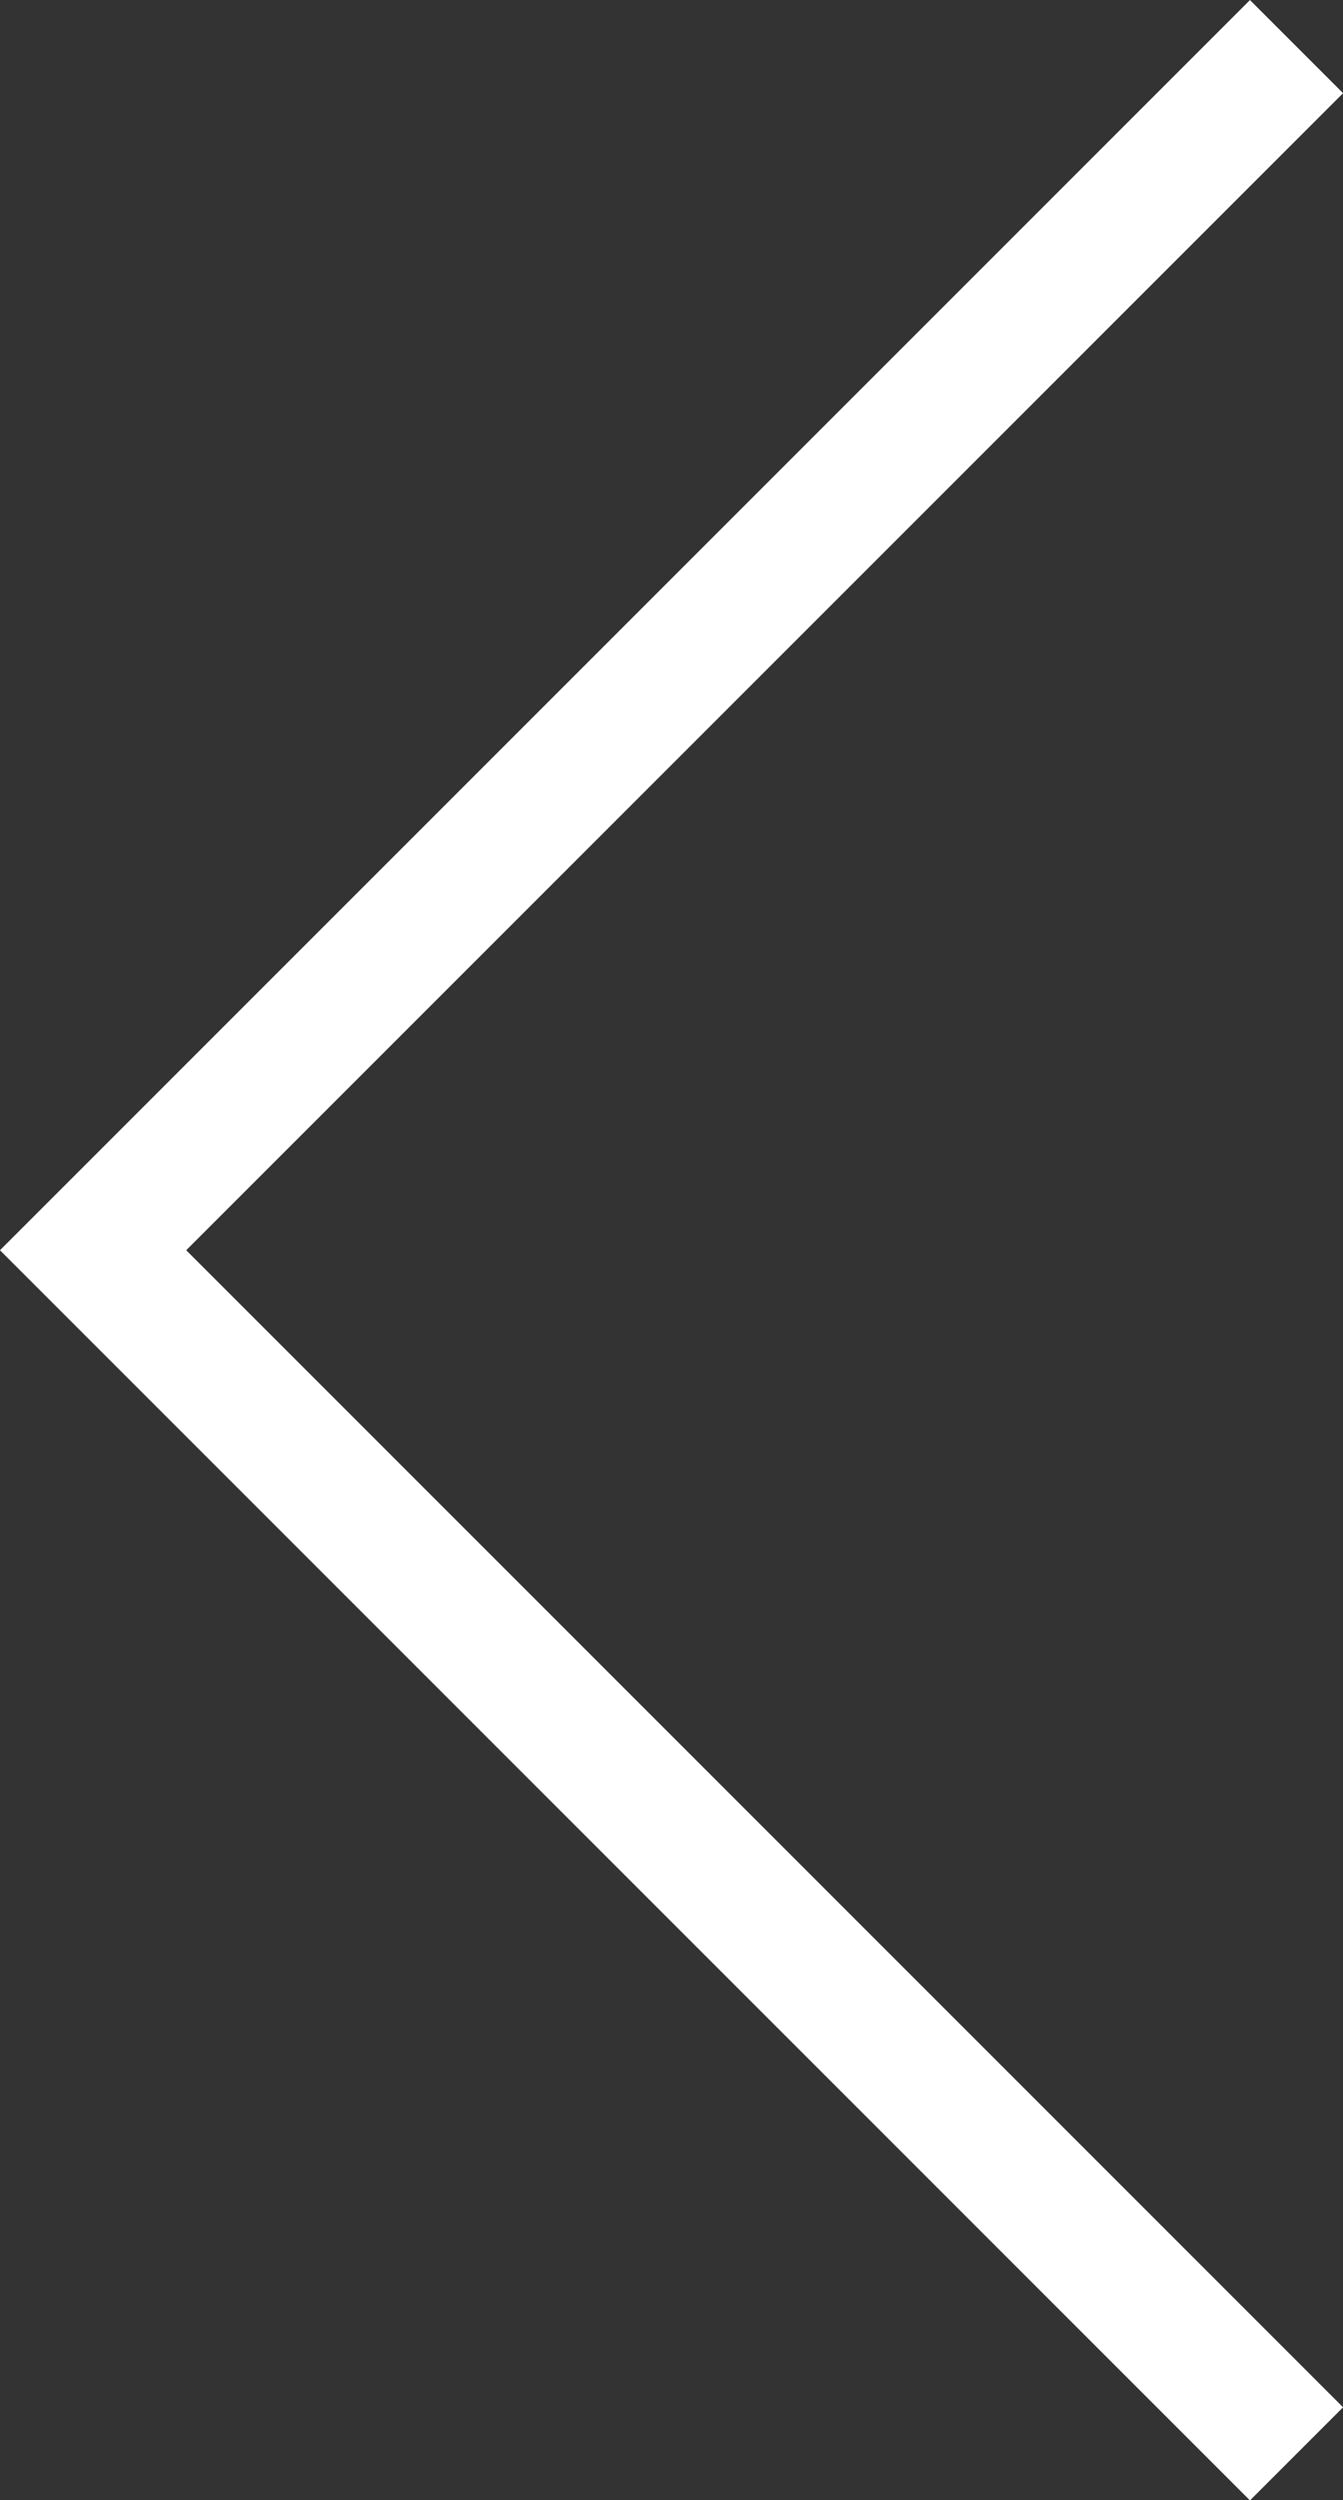 <svg xmlns="http://www.w3.org/2000/svg" width="10.199" height="18.984" viewBox="0 0 10.199 18.984">
  <rect x="0" y="0" width="10.199" height="18.984" fill="#333333" stroke="none"/>
  <path id="パス_131" data-name="パス 131" d="M756,582.57l9.139,9.139,9.139-9.139" transform="translate(592.416 -755.646) rotate(90)" fill="none" stroke="#fff" stroke-width="1"/>
</svg>
